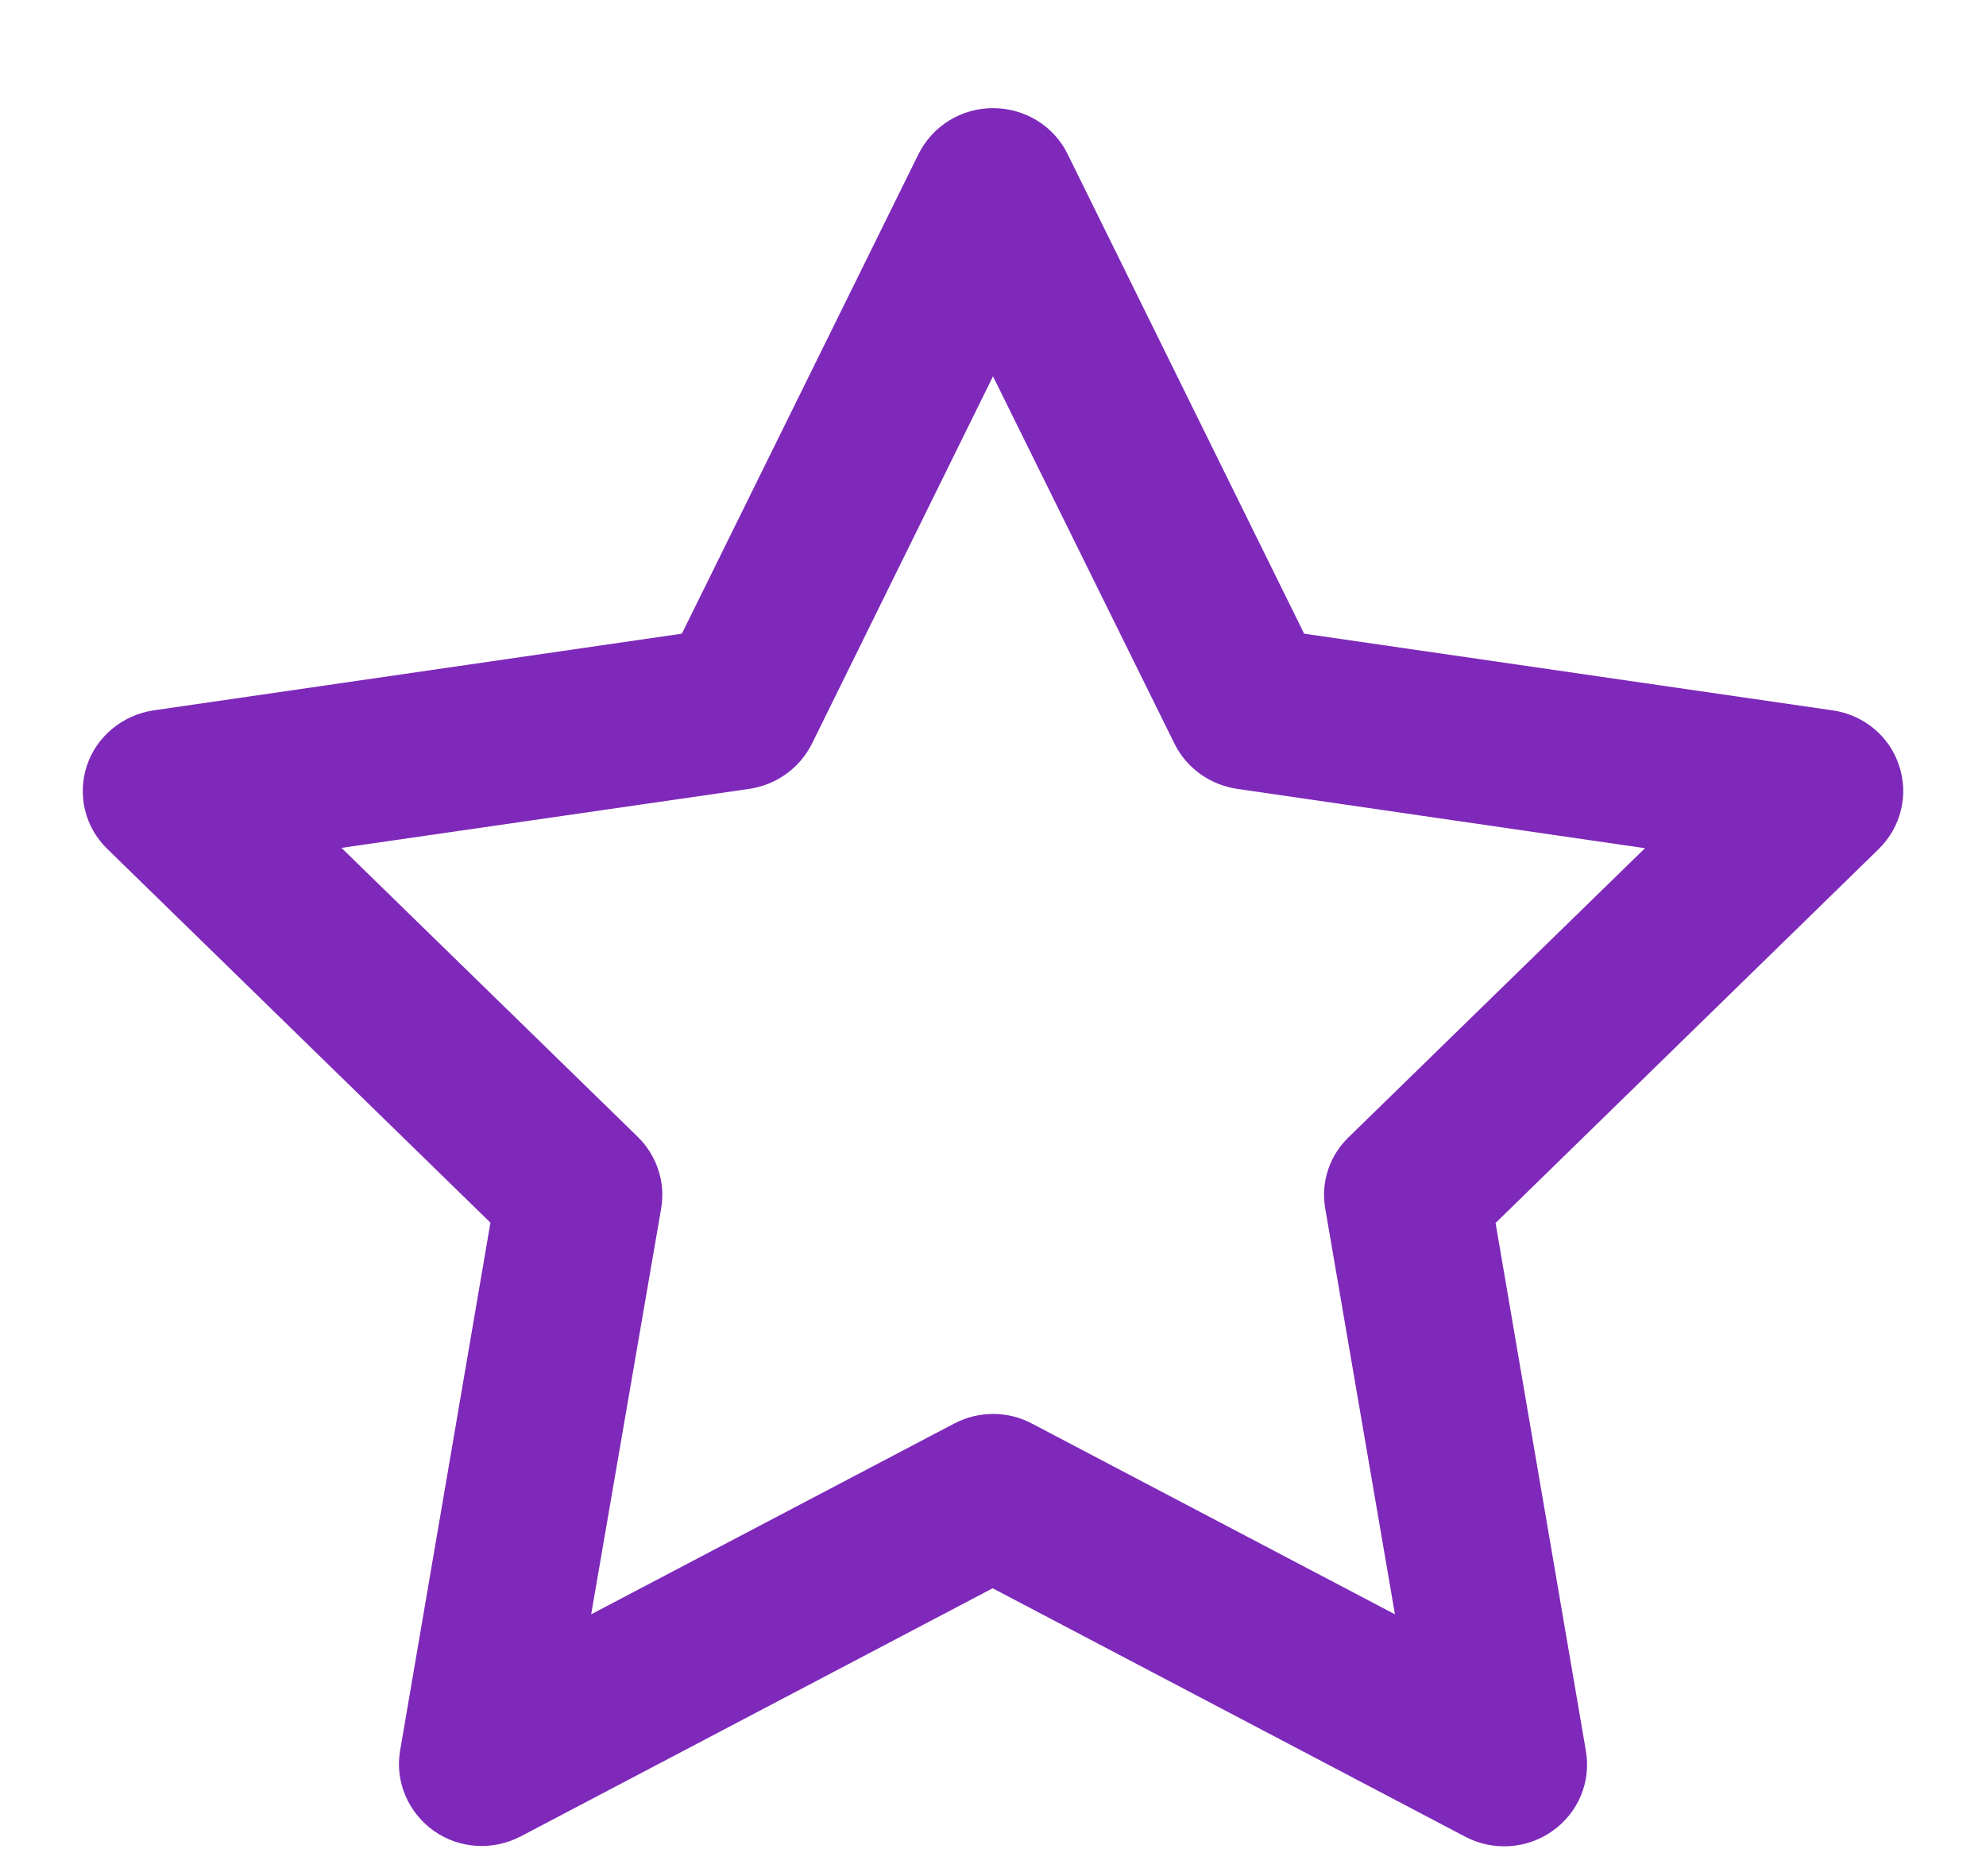 <svg width="18" height="17" viewBox="0 0 18 17" fill="none" xmlns="http://www.w3.org/2000/svg">
<path d="M9 0.98C9.288 0.98 9.551 1.14 9.676 1.396L11.82 5.742L16.61 6.437C16.891 6.477 17.126 6.671 17.213 6.939C17.301 7.206 17.229 7.495 17.029 7.692L13.555 11.082L14.374 15.868C14.421 16.145 14.306 16.425 14.071 16.591C13.837 16.757 13.53 16.775 13.28 16.643L8.997 14.392L4.72 16.64C4.467 16.772 4.161 16.754 3.929 16.588C3.698 16.422 3.579 16.142 3.626 15.865L4.445 11.079L0.972 7.692C0.769 7.495 0.7 7.203 0.787 6.939C0.875 6.674 1.109 6.48 1.391 6.437L6.18 5.742L8.325 1.396C8.453 1.14 8.713 0.98 9 0.98ZM9 3.41L7.359 6.739C7.25 6.957 7.04 7.111 6.793 7.148L3.095 7.683L5.78 10.301C5.952 10.47 6.033 10.71 5.993 10.947L5.358 14.628L8.647 12.9C8.869 12.783 9.135 12.783 9.354 12.9L12.643 14.628L12.011 10.95C11.97 10.713 12.049 10.473 12.224 10.304L14.909 7.686L11.211 7.148C10.967 7.111 10.754 6.96 10.645 6.739L9 3.41Z" fill="#7E29BA"/>
</svg>
